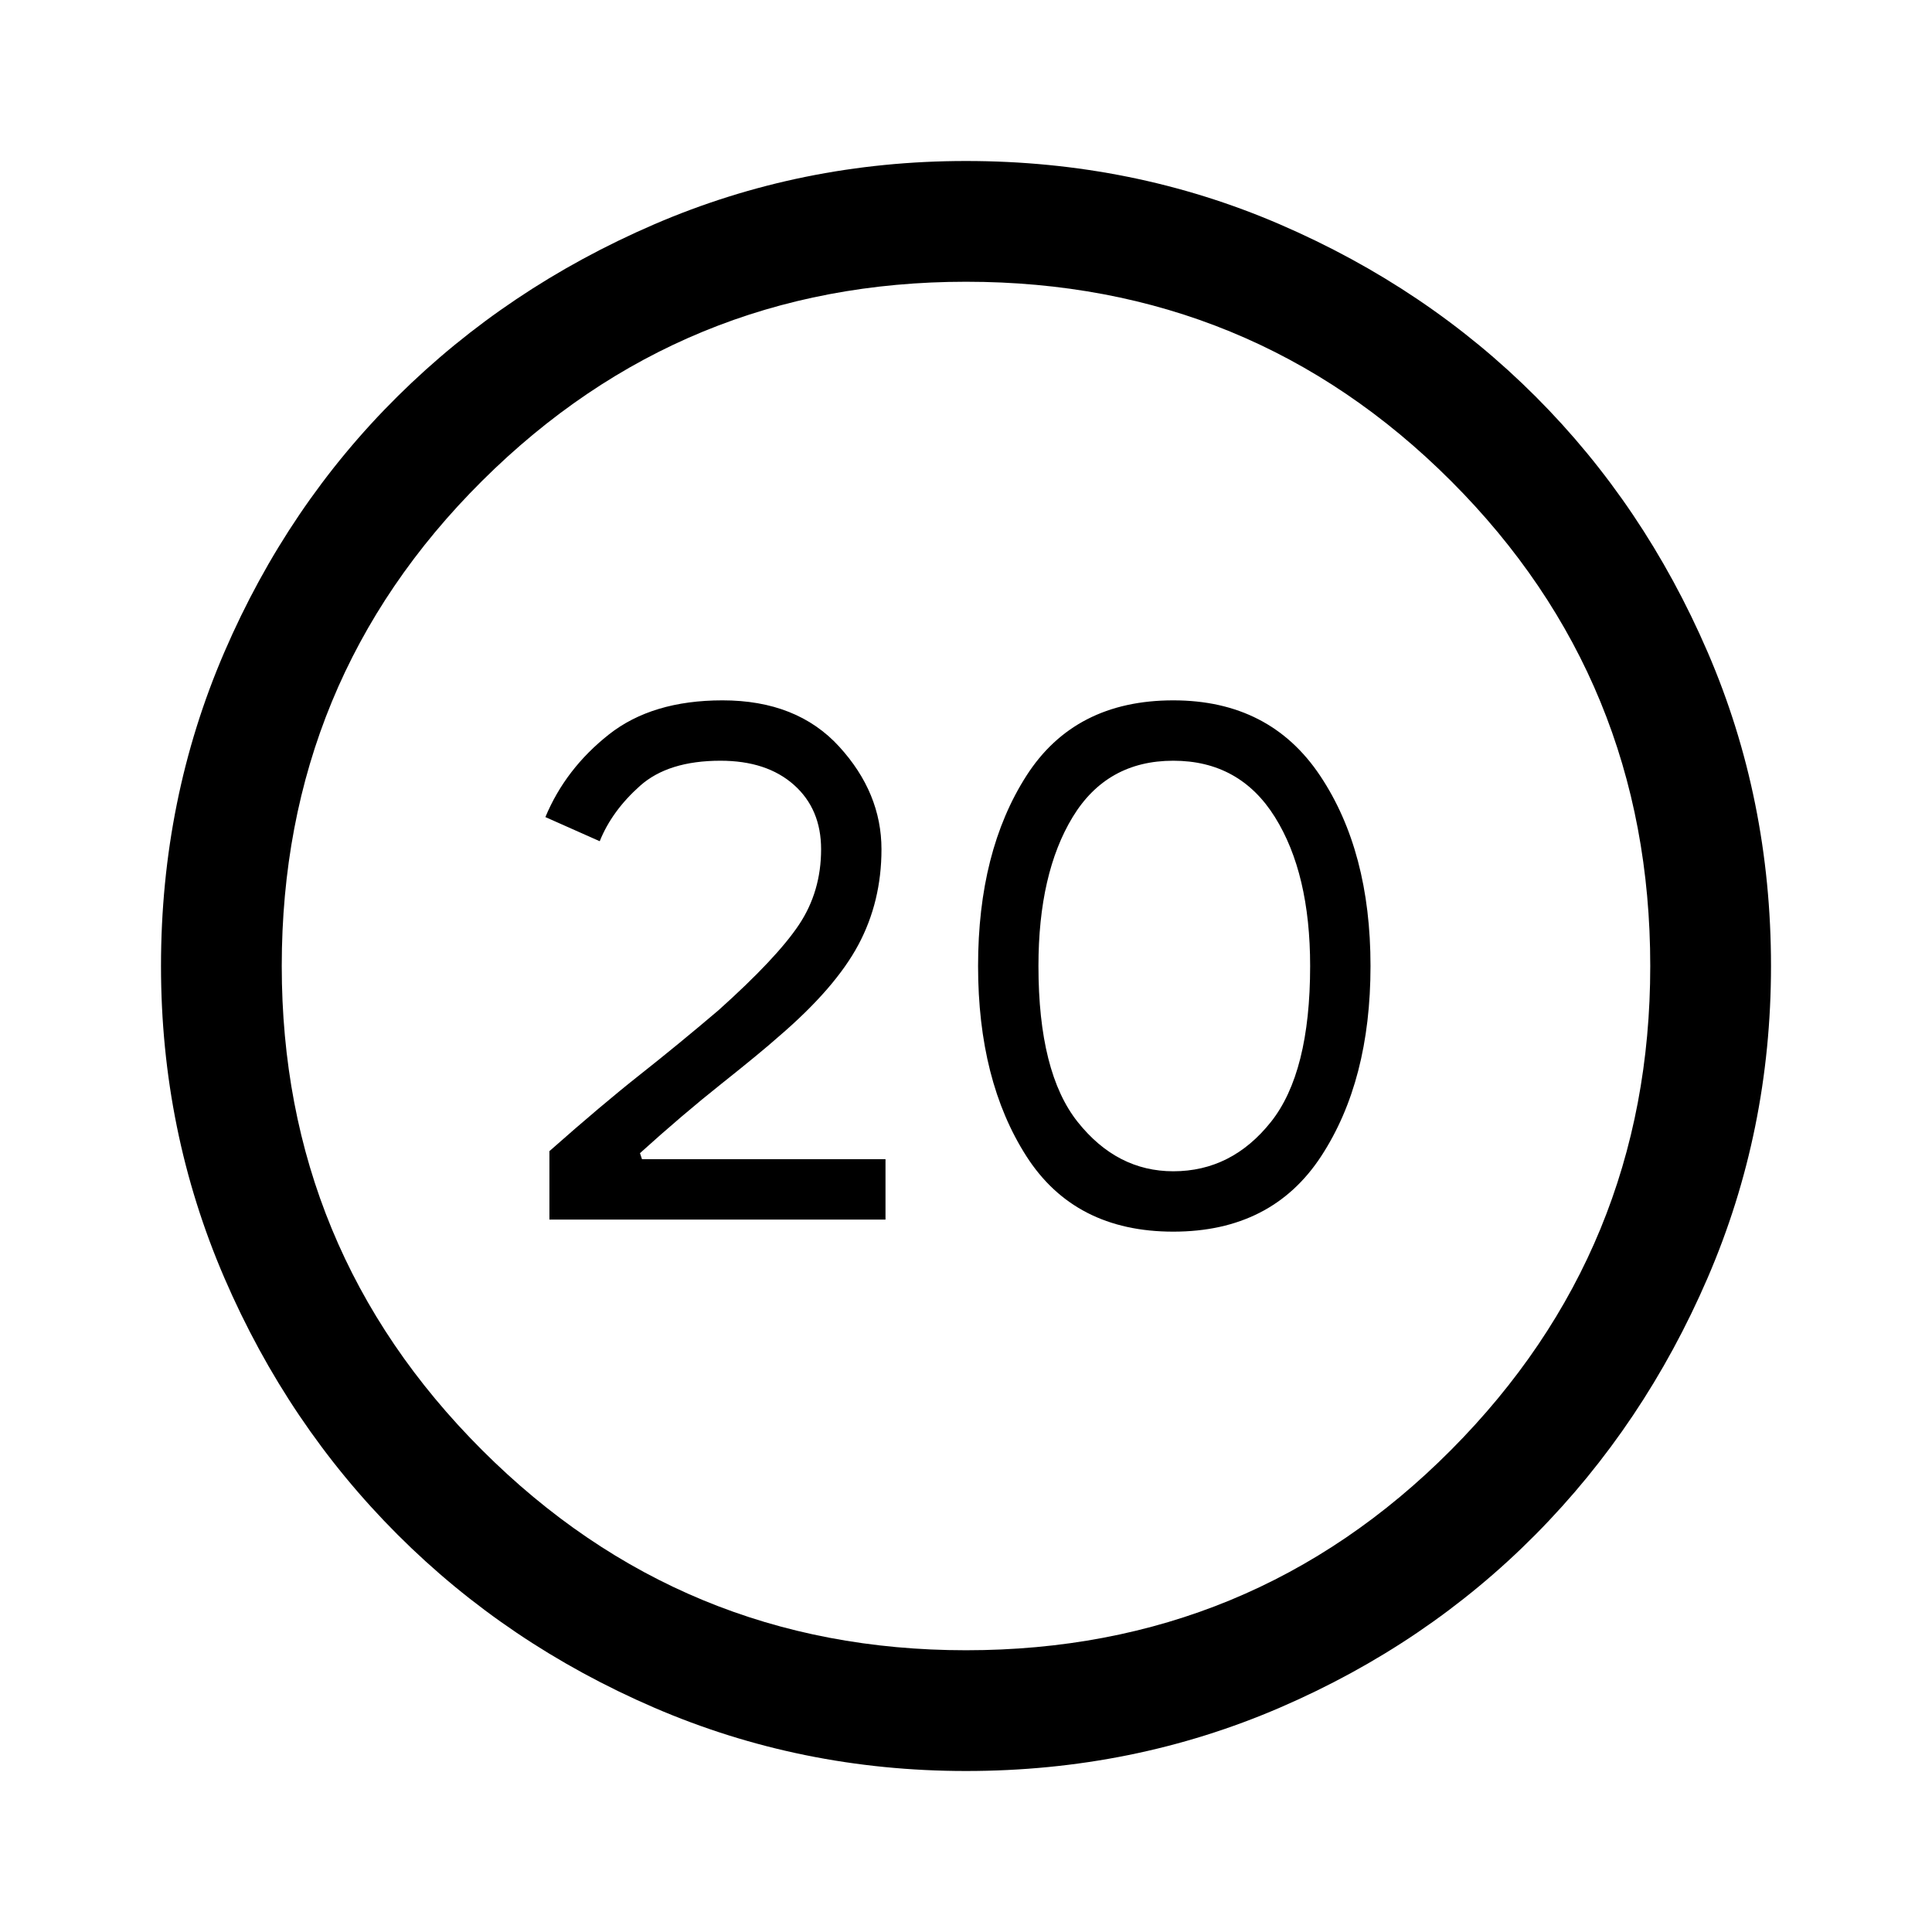 <svg xmlns="http://www.w3.org/2000/svg" width="48" height="48" viewBox="0 -960 960 960"><path d="M273-354h167v-30H319l-1-3q21-19 40.5-34.5T387-445q28-24 39.5-45.5T438-538q0-28-21-51t-58-23q-35 0-56.5 17T271-554l27 12q6-15 20-27.5t40-12.5q23 0 36.5 12t13.5 32q0 21-11 37.5T357-458q-20 17-39 32t-45 38v34Zm310 6q49 0 73.5-37.5T681-480q0-57-25-94.5T583-612q-49 0-73 37.5T486-480q0 57 24 94.5t73 37.5Zm0-30q-28 0-47.5-24.5T516-480q0-46 17-74t50-28q33 0 50.5 28t17.5 74q0 53-19.5 77.5T583-378ZM480-80q-82 0-155-31.5t-127.5-86Q143-252 111.5-325T80-480q0-83 31.5-156t86-127Q252-817 325-848.5T480-880q83 0 156 31.5T763-763q54 54 85.5 127T880-480q0 82-31.5 155T763-197.5q-54 54.5-127 86T480-80Zm0-60q142 0 241-99.5T820-480q0-142-99-241t-241-99q-141 0-240.5 99T140-480q0 141 99.5 240.5T480-140Zm0-340Z"/></svg>
